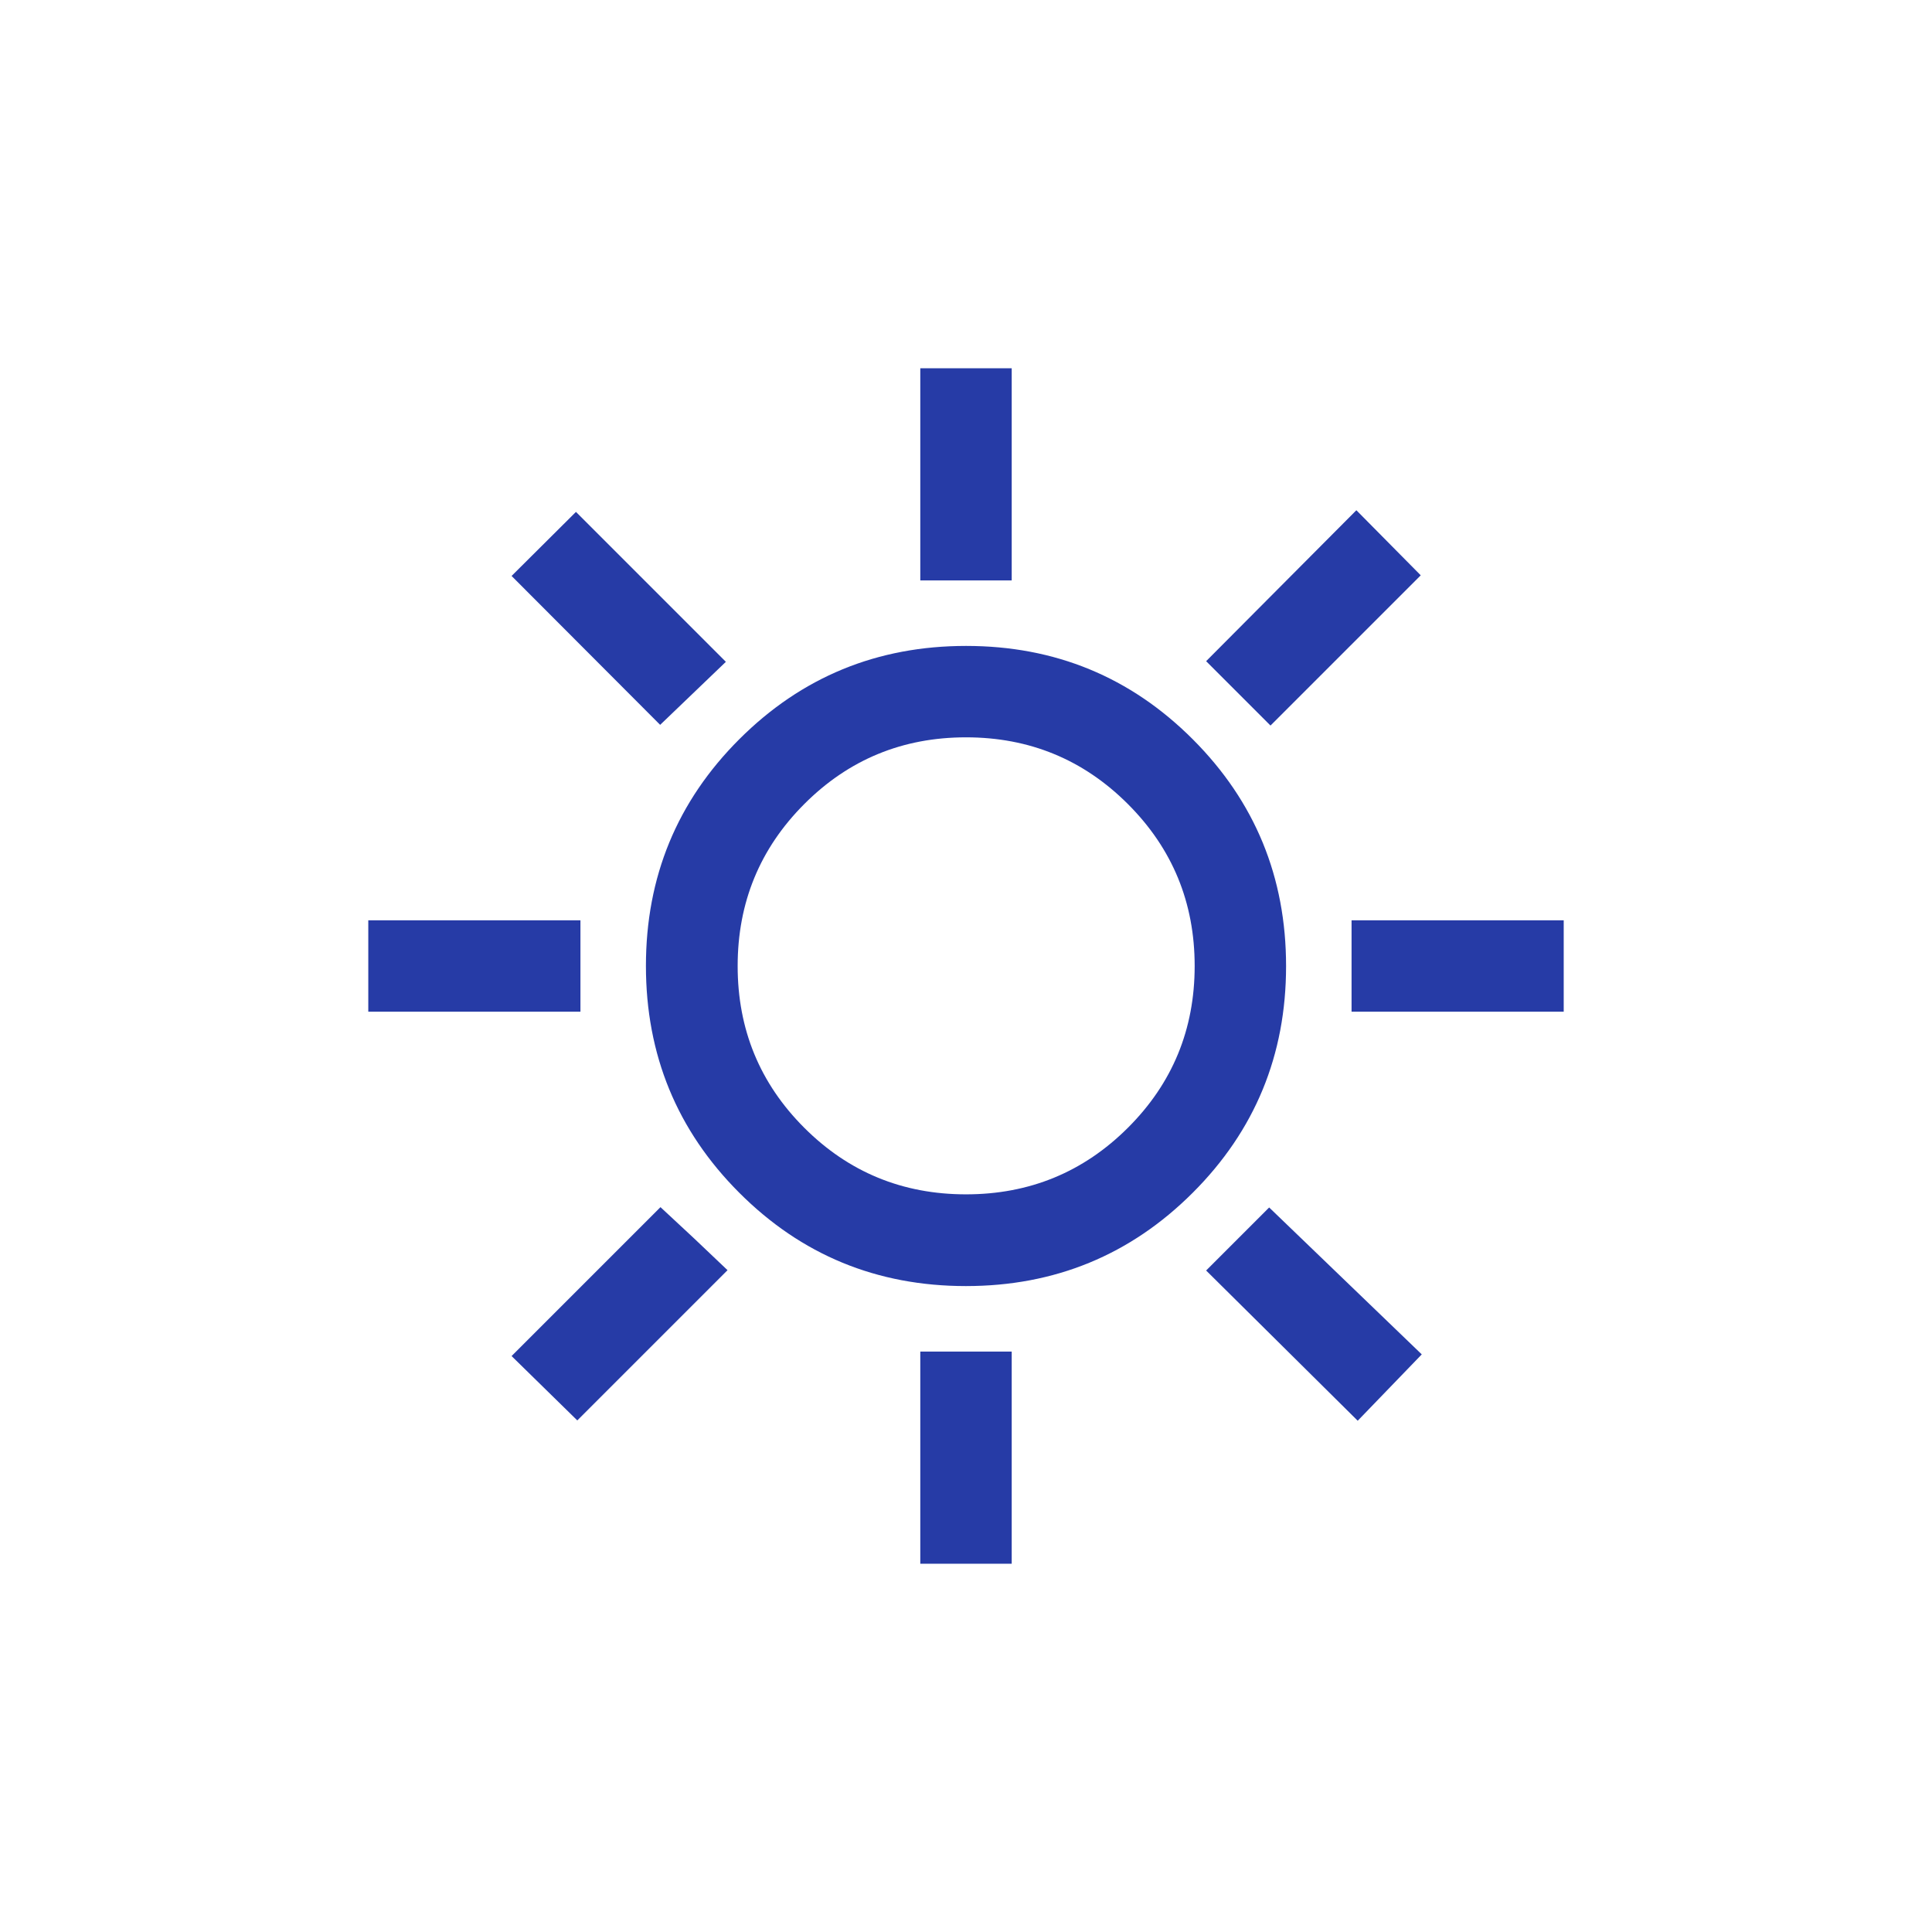 <svg xmlns="http://www.w3.org/2000/svg" height="72" viewBox="-240 -1200 1440 1440" width="72">
    <style>path{fill:#263ba6;}</style>
    <path d="M445.935-767.37V-925.5h68.13v158.13h-68.13Zm261.022 108.153-47.979-47.979 111.979-112.5 47.978 48.5-111.978 111.979Zm60.413 213.282v-68.13H925.5v68.13H767.37ZM445.935-34.5v-158.13h68.13V-34.5h-68.13ZM252.043-659.739 141.304-770.717l47.979-47.74 111.739 111.74-48.979 46.978Zm519.914 518.674L658.978-253.043l46.979-46.979 113.739 109.5-47.739 49.457ZM34.5-445.935v-68.13h158.13v68.13H34.5Zm155.783 304.631-48.979-47.979 110.979-110.978 24.869 23.126 25.109 23.852-111.978 111.979Zm289.633-100.131q-99.438 0-168.959-69.606-69.522-69.606-69.522-169.043 0-99.438 69.606-168.959 69.606-69.522 169.043-69.522 99.438 0 168.959 69.606 69.522 69.606 69.522 169.043 0 99.438-69.606 168.959-69.606 69.522-169.043 69.522Zm.084-68.37q70.935 0 120.685-49.63T650.435-480q0-70.935-49.75-120.685T480-650.435q-70.935 0-120.565 49.75-49.63 49.75-49.63 120.685t49.63 120.565q49.63 49.63 120.565 49.63ZM480-480Z" />
</svg>
